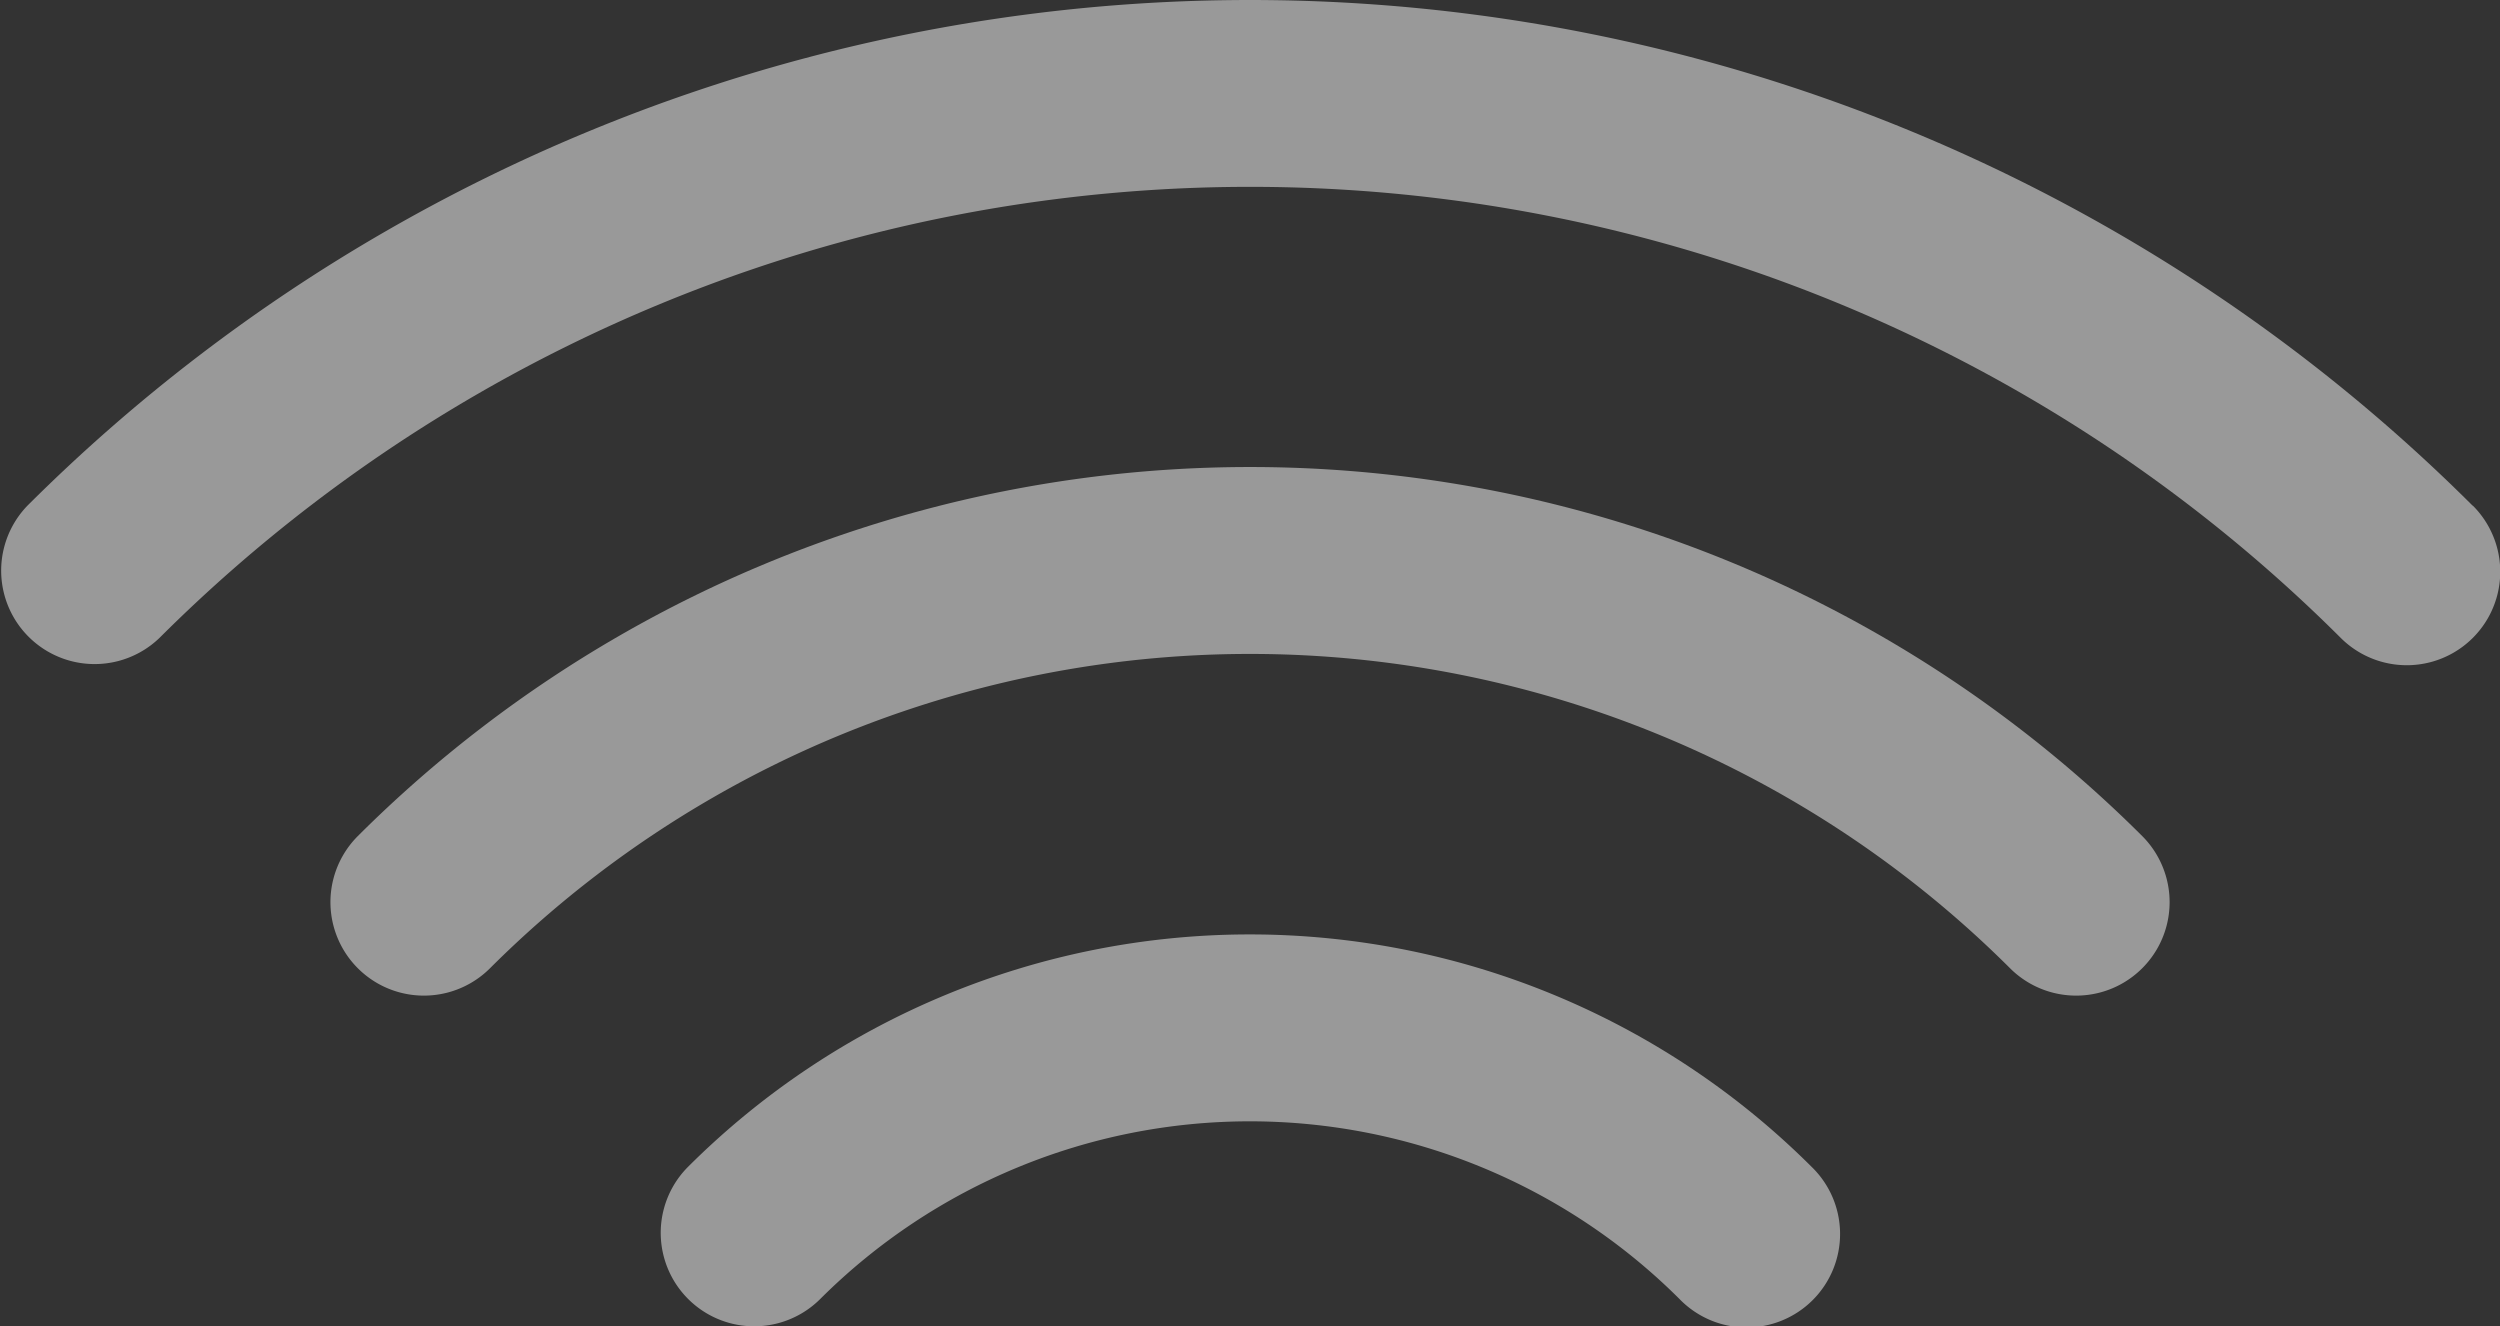 <svg xmlns="http://www.w3.org/2000/svg" width="41.836" height="22.191" viewBox="0 0 41.836 22.191">
  <rect x="0" y="0" width="41.836" height="22.191" fill="#333333" stroke="none"/>
  <g id="無料のWi-Fiのアイコン" opacity="0.499">
    <path id="パス_42" data-name="パス 42" d="M41.378,73.953a28.965,28.965,0,0,0-40.919,0A1.564,1.564,0,0,0,2.67,76.165a25.839,25.839,0,0,1,36.5,0,1.564,1.564,0,0,0,2.212-2.212Z" transform="translate(0 -65.491)" fill="#fff"/>
    <path id="パス_43" data-name="パス 43" d="M68.128,167.318a1.564,1.564,0,0,0,2.212,2.212,18.007,18.007,0,0,1,25.437,0,1.564,1.564,0,0,0,2.212-2.212A21.136,21.136,0,0,0,68.128,167.318Z" transform="translate(-62.14 -153.327)" fill="#fff"/>
    <path id="パス_44" data-name="パス 44" d="M135.8,260.7a1.564,1.564,0,0,0,2.212,2.212,10.179,10.179,0,0,1,14.377,0A1.564,1.564,0,1,0,154.6,260.7,13.307,13.307,0,0,0,135.8,260.7Z" transform="translate(-124.285 -241.175)" fill="#fff"/>
  </g>
</svg>
